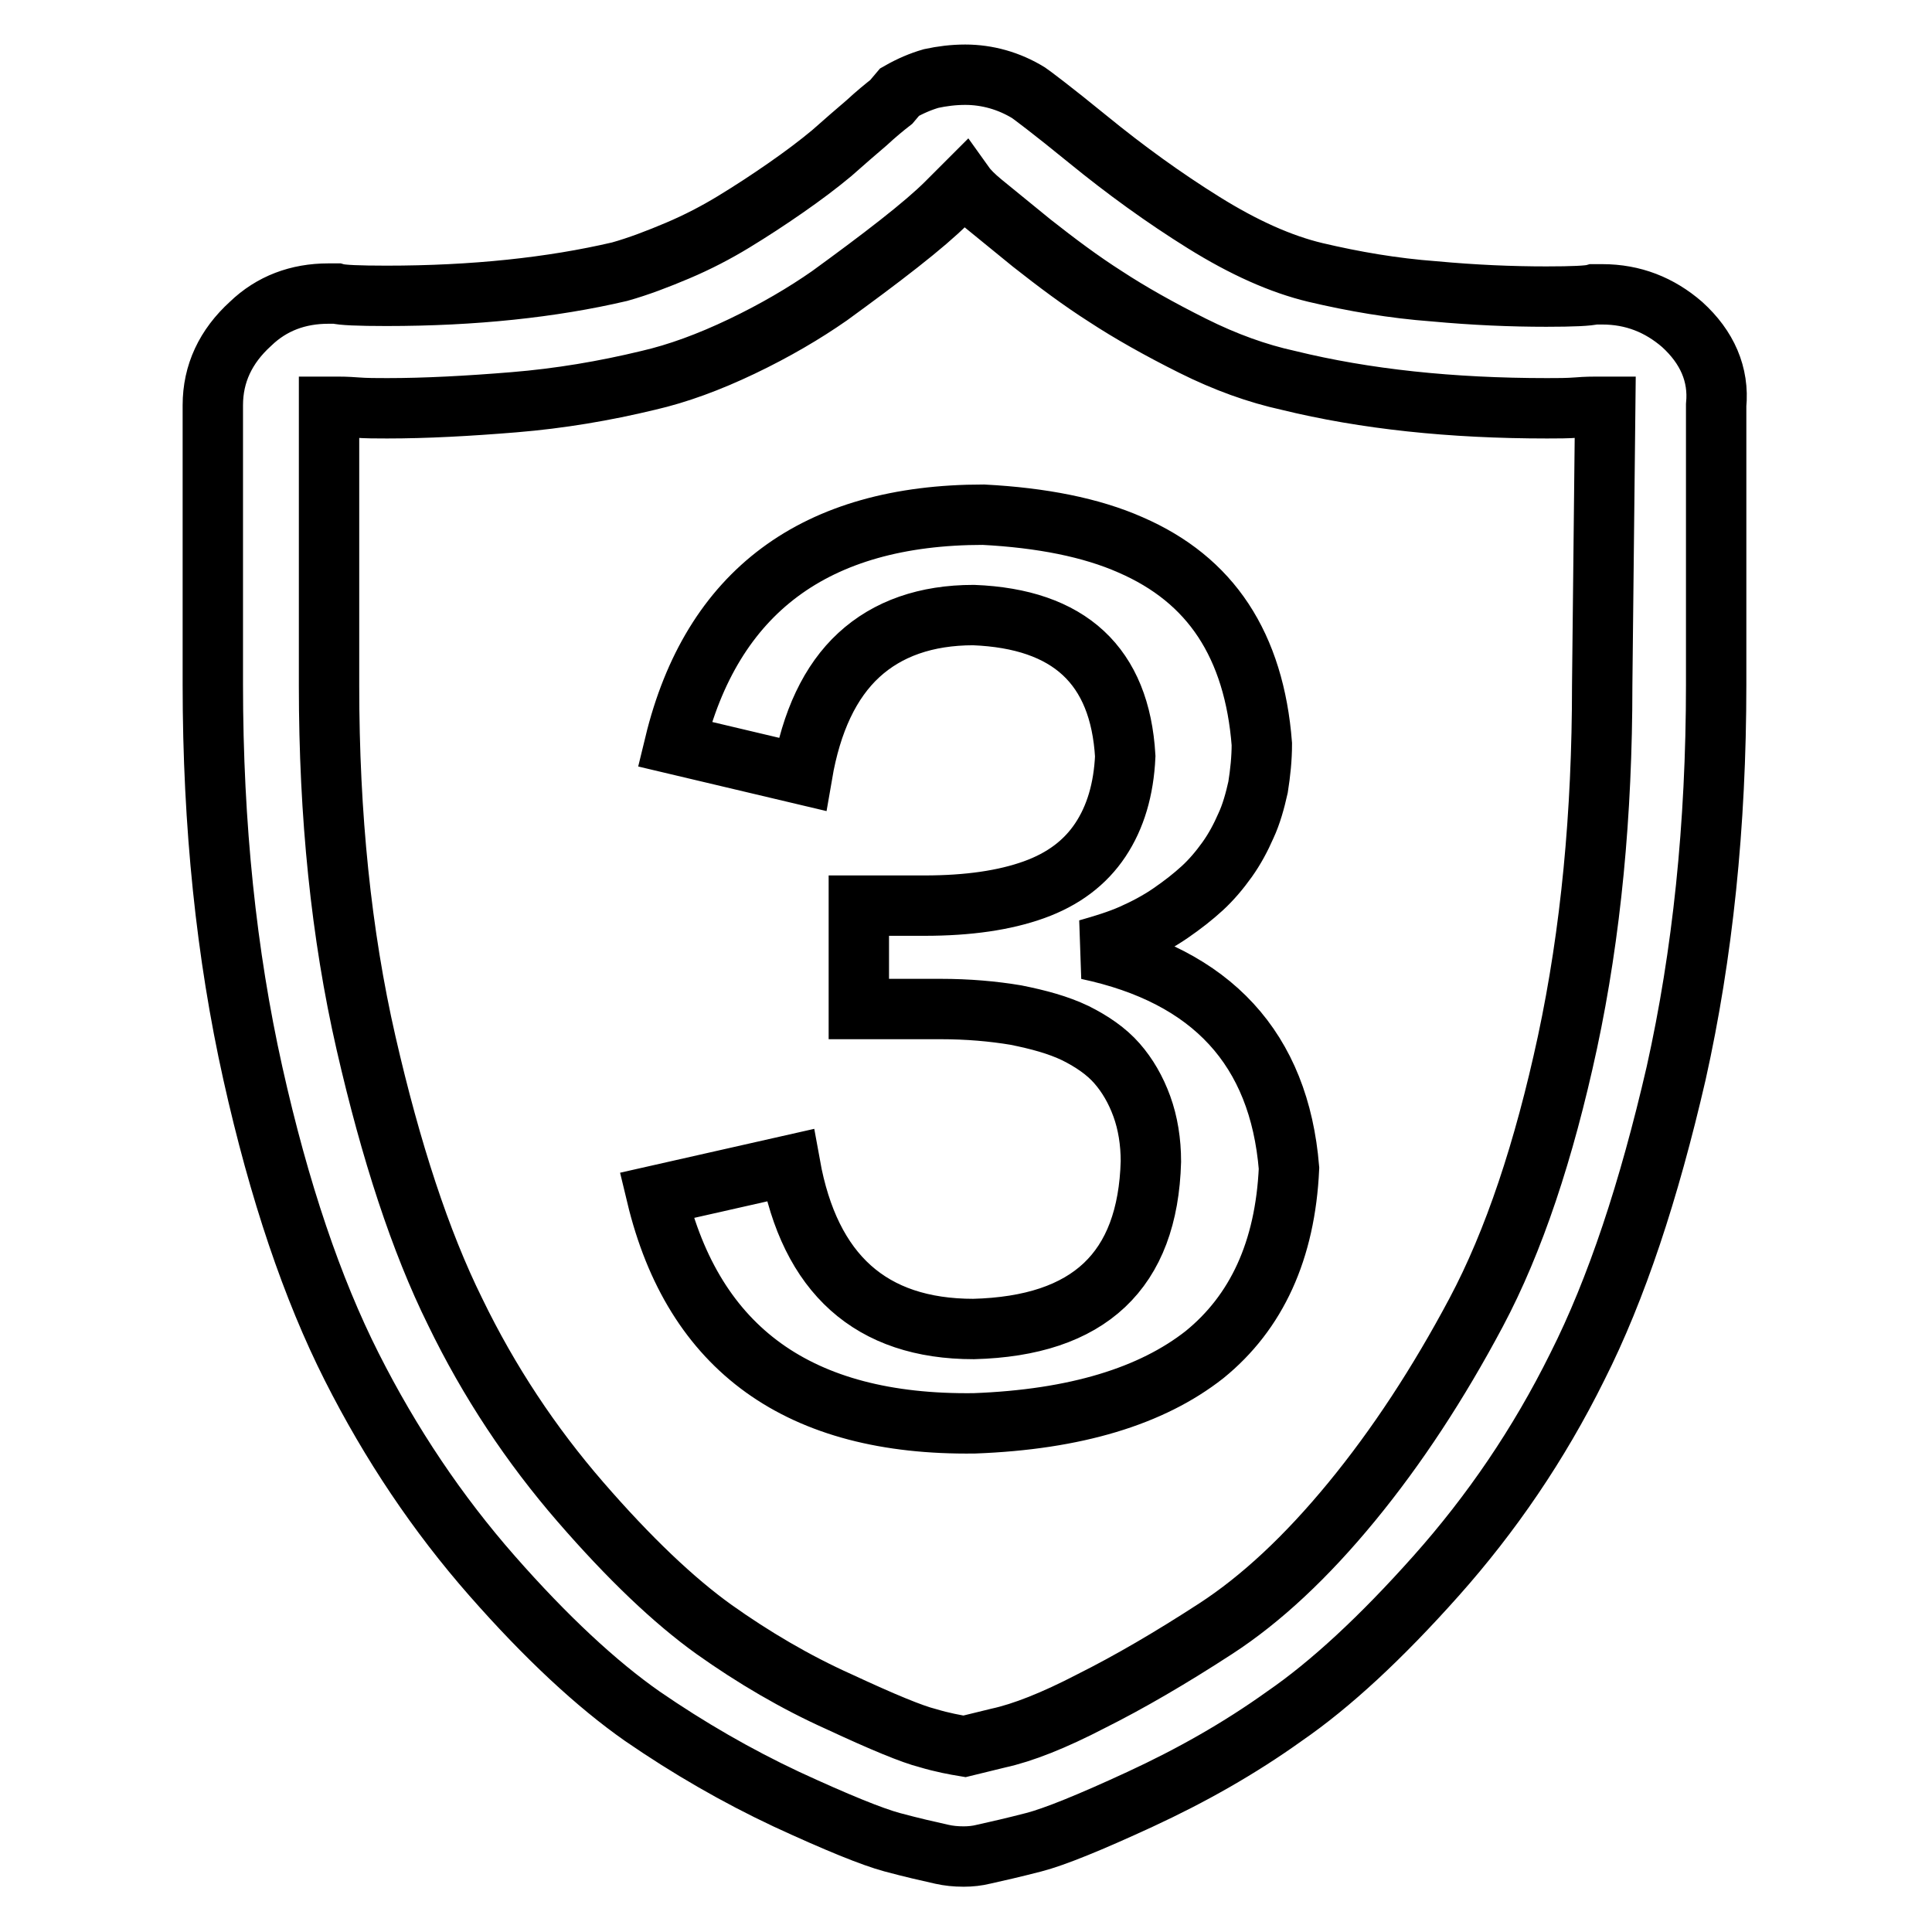 <?xml version="1.0" encoding="utf-8"?>
<!-- Svg Vector Icons : http://www.onlinewebfonts.com/icon -->
<!DOCTYPE svg PUBLIC "-//W3C//DTD SVG 1.1//EN" "http://www.w3.org/Graphics/SVG/1.1/DTD/svg11.dtd">
<svg version="1.1" xmlns="http://www.w3.org/2000/svg" xmlns:xlink="http://www.w3.org/1999/xlink" x="0px" y="0px" viewBox="0 0 256 256" enable-background="new 0 0 256 256" xml:space="preserve">
<g> <path stroke-width="8" fill-opacity="0" stroke="#000000"  d="M222.9,43c-3-2.6-6.5-4-10.6-4h-1.1c-0.7,0.2-2.8,0.3-6.3,0.3c-4.6,0-9.5-0.2-14.9-0.7 c-5.4-0.4-10.6-1.3-15.7-2.5c-4.6-1.1-9.5-3.3-14.8-6.6c-5.3-3.3-10.4-7-15.3-11c-4.9-4-7.6-6-7.9-6.2c-2.6-1.6-5.5-2.4-8.4-2.4 c-1.6,0-3.1,0.2-4.5,0.5c-1.4,0.4-2.8,1-4.2,1.8l-1.1,1.3c-0.9,0.7-2,1.6-3.3,2.8c-1.3,1.1-2.9,2.5-4.6,4c-1.8,1.5-3.8,3-6.1,4.6 c-2.3,1.6-4.6,3.1-6.9,4.5c-2.3,1.4-4.8,2.7-7.4,3.8c-2.6,1.1-5.2,2.1-7.7,2.8c-9,2.1-19.3,3.2-30.9,3.2c-3.7,0-5.9-0.1-6.6-0.3 h-1.1c-4,0-7.5,1.3-10.3,4c-3.3,3-5,6.6-5,10.8v37c0,18.7,1.8,35.8,5.3,51.5c3.5,15.7,7.9,28.6,13.1,38.9 c5.2,10.3,11.4,19.5,18.6,27.7c7.2,8.2,13.9,14.4,19.9,18.6c6.1,4.2,12.5,7.9,19.1,11c6.7,3.1,11.4,5,14,5.7 c2.6,0.7,4.8,1.2,6.6,1.6c0.9,0.2,1.8,0.3,2.9,0.3c0.9,0,1.8-0.1,2.6-0.3c1.8-0.4,4-0.9,6.7-1.6c2.7-0.7,7.4-2.6,14.1-5.7 c6.7-3.1,13.1-6.7,19.1-11c6.1-4.2,12.8-10.4,20.1-18.6c7.3-8.2,13.6-17.4,18.7-27.7c5.2-10.3,9.5-23.3,13.1-38.9 c3.5-15.7,5.3-32.8,5.3-51.5v-37C227.8,49.6,226.2,46,222.9,43L222.9,43L222.9,43z M212.3,90.8c0,17.1-1.5,32.8-4.6,47.3 c-3.1,14.4-7.1,26.4-12.1,35.8c-5,9.4-10.5,17.8-16.5,25.1c-6,7.3-12,12.9-18,16.8c-6,3.9-11.5,7.1-16.5,9.6 c-5,2.6-9.1,4.2-12.3,4.9l-4.5,1.1c-1.2-0.2-2.9-0.5-4.9-1.1c-2-0.5-5.9-2.1-11.7-4.8c-5.8-2.6-11.4-5.9-16.6-9.6 c-5.3-3.8-11.2-9.4-17.7-16.9c-6.5-7.5-12.1-15.9-16.6-25.2c-4.6-9.3-8.5-21.2-11.8-35.6c-3.3-14.4-4.9-30.2-4.9-47.3v-37h1.1 c0.4,0,1.2,0,2.5,0.1c1.3,0.1,2.7,0.1,4.1,0.1c5.1,0,10.7-0.3,16.8-0.8c6.1-0.5,12-1.5,17.8-2.9c3.9-0.9,8-2.4,12.4-4.5 s8.3-4.4,11.6-6.7c3.3-2.4,6.4-4.7,9.2-6.9c2.8-2.2,4.9-4,6.3-5.4l2.4-2.4c0.5,0.7,1.3,1.5,2.4,2.4c1.1,0.9,3.2,2.6,6.5,5.3 c3.3,2.6,6.5,5,9.8,7.1c3.2,2.1,7.1,4.3,11.5,6.5c4.4,2.2,8.6,3.7,12.7,4.6c10.2,2.5,21.6,3.7,34.3,3.7c1.4,0,2.7,0,4-0.1 c1.2-0.1,2.1-0.1,2.6-0.1h1.1L212.3,90.8z M87,158.4l17.7-4c2.6,14.4,10.7,21.7,24.3,21.7c15.3-0.4,23.1-7.7,23.5-22.2 c0-2.6-0.4-5.1-1.2-7.3c-0.8-2.2-1.9-4.1-3.3-5.7c-1.4-1.6-3.3-2.9-5.5-4c-2.3-1.1-4.9-1.8-7.9-2.4c-3-0.5-6.3-0.8-10-0.8h-10.8 v-13.7h8.7c5.8,0,10.6-0.7,14.5-2.1c3.9-1.4,6.8-3.6,8.8-6.6c2-3,3.1-6.7,3.3-11.1c-0.7-12-7.4-18.2-20.1-18.7 c-6.3,0-11.4,1.8-15.2,5.3c-3.8,3.5-6.3,8.8-7.5,15.8l-16.9-4c4.9-20.2,18.6-30.4,40.9-30.4c7.7,0.4,14.3,1.7,19.5,4 c5.3,2.3,9.4,5.6,12.3,10c2.9,4.4,4.6,9.9,5.1,16.4c0,1.9-0.2,3.8-0.5,5.7c-0.4,1.8-0.9,3.6-1.6,5.1c-0.7,1.6-1.5,3.1-2.5,4.5 c-1,1.4-2.1,2.7-3.3,3.8c-1.2,1.1-2.6,2.2-4.2,3.3c-1.6,1.1-3.3,2-5.1,2.8c-1.8,0.8-3.8,1.4-5.9,2c16.5,3.5,25.4,13.2,26.7,29 c-0.5,10.9-4.3,19.1-11.2,24.7c-7,5.5-17.1,8.6-30.5,9.1C105.9,188.9,91.9,178.8,87,158.4L87,158.4z"/></g>
</svg>